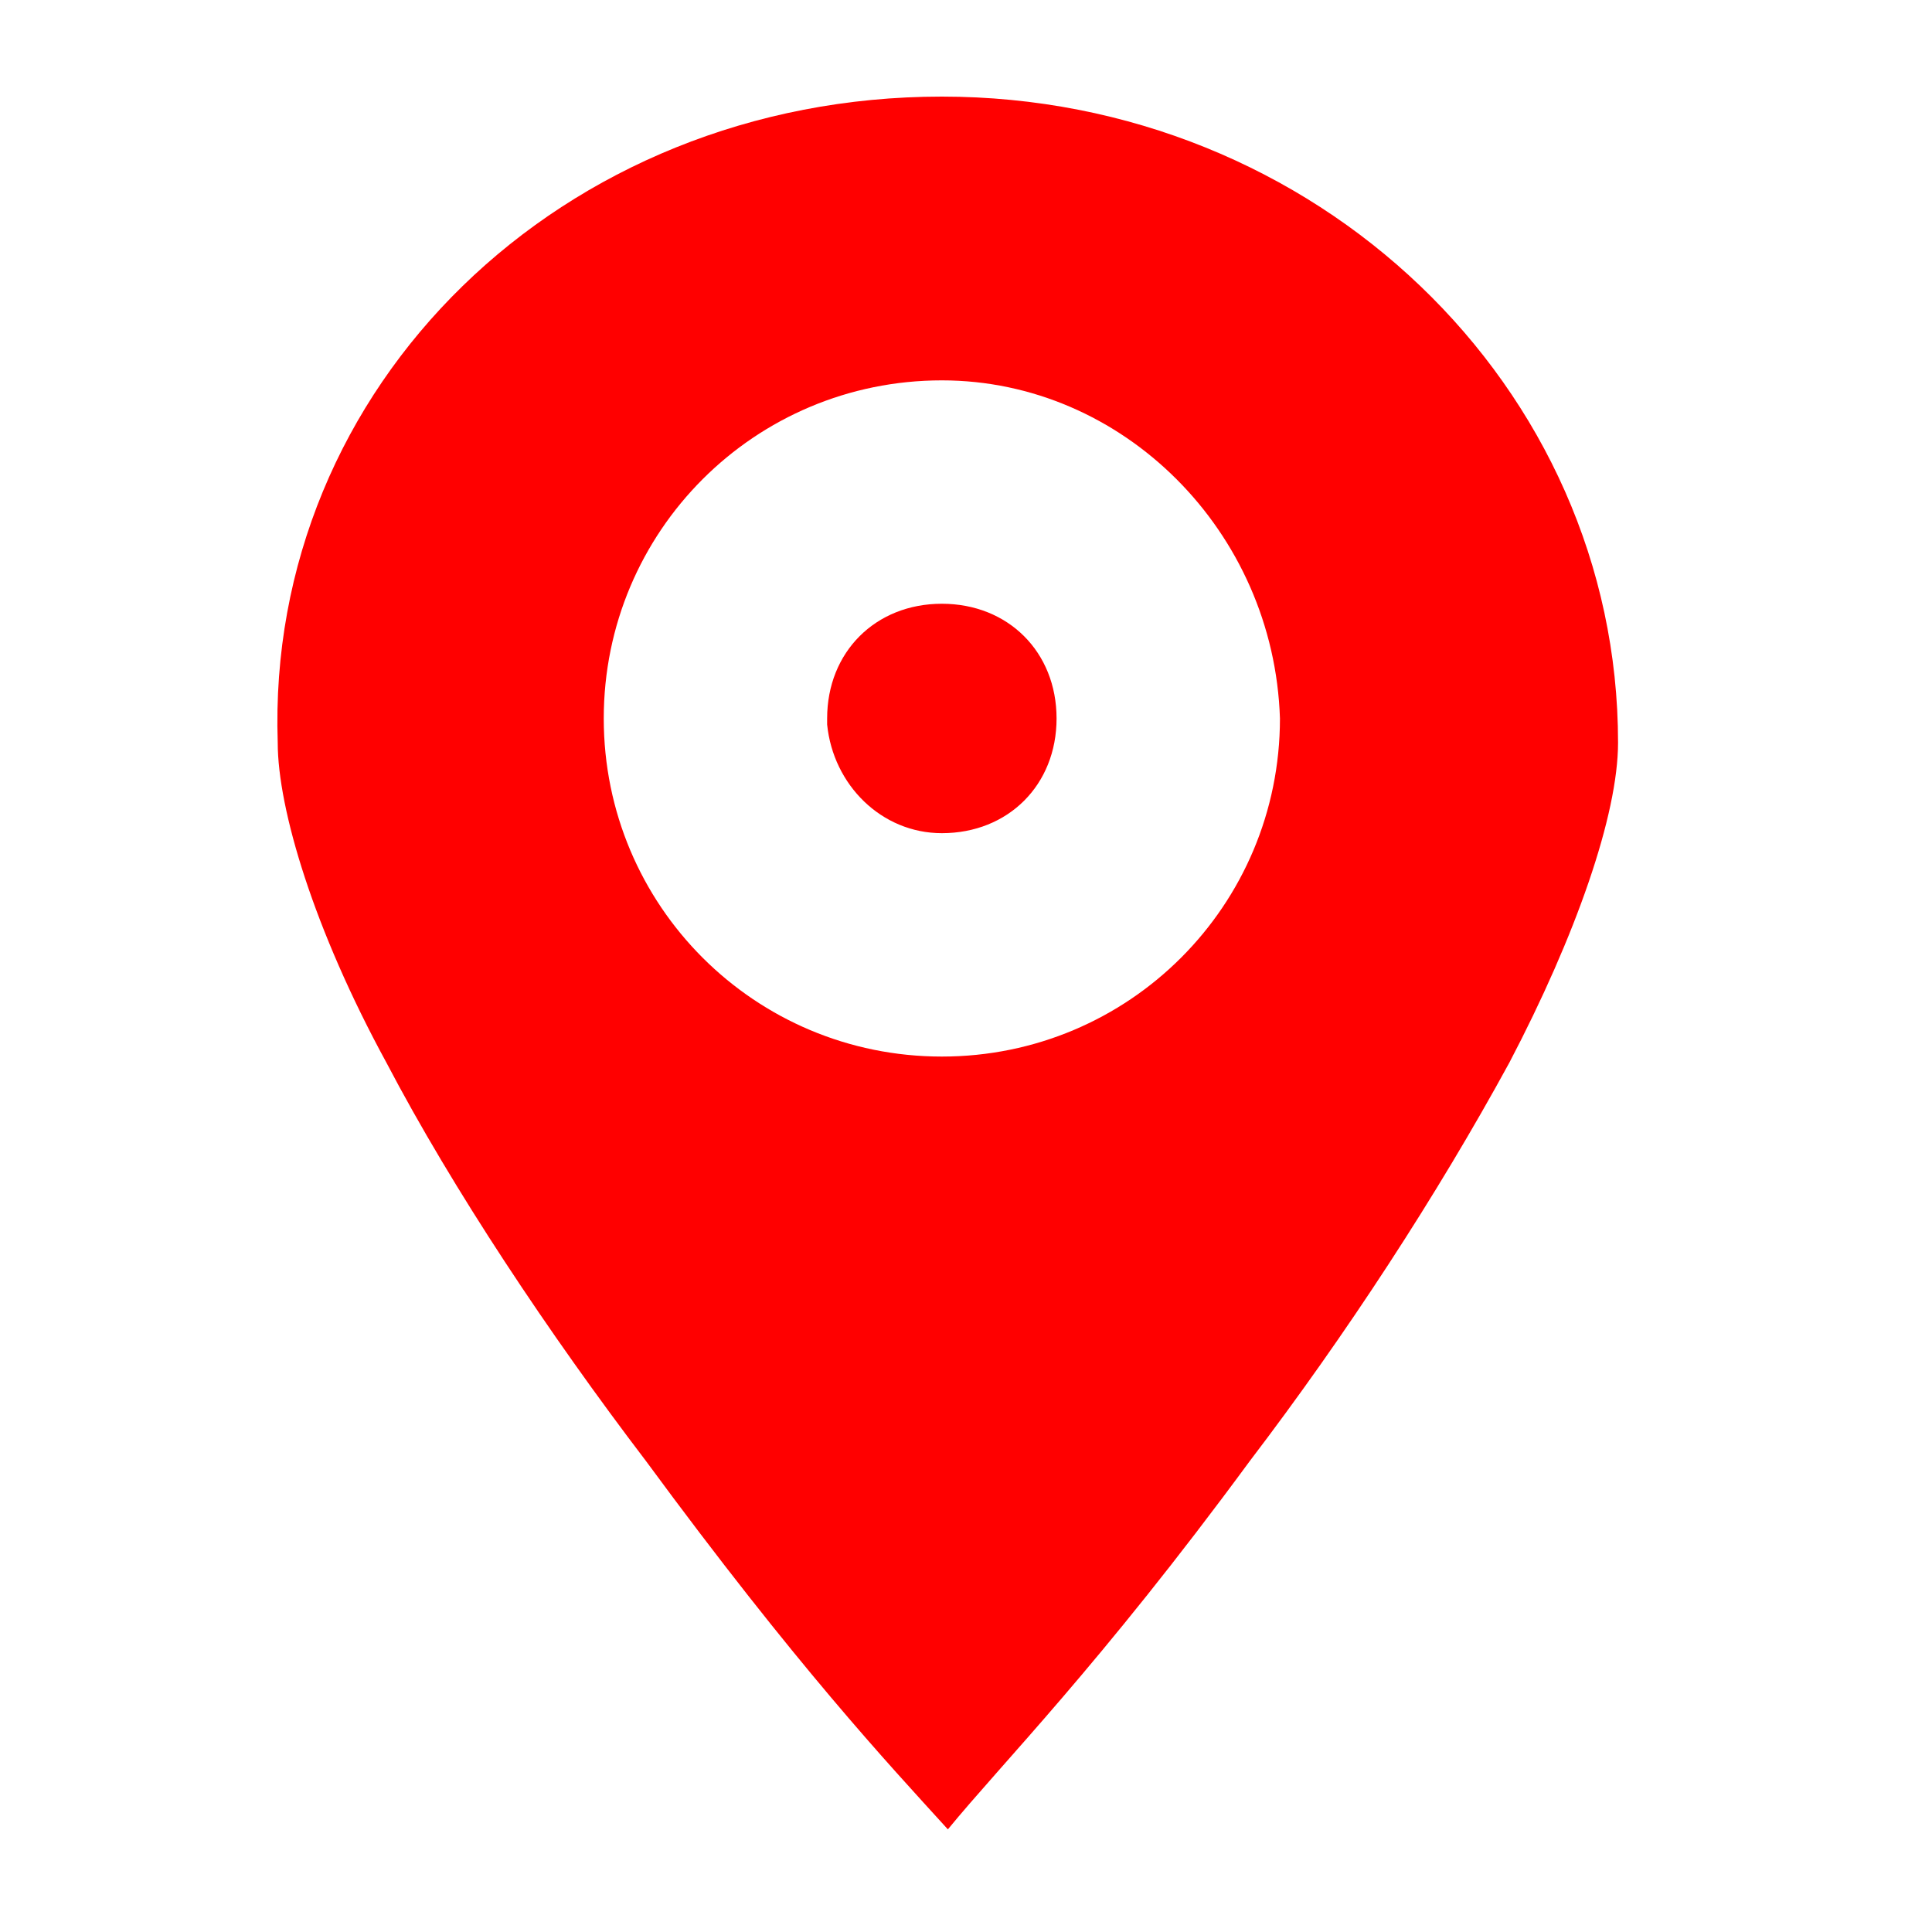 <?xml version="1.0" encoding="UTF-8"?> <svg xmlns="http://www.w3.org/2000/svg" xmlns:xlink="http://www.w3.org/1999/xlink" version="1.1" id="location" x="0px" y="0px" viewBox="0 0 32 32" style="enable-background:new 0 0 32 32;" xml:space="preserve"> <style type="text/css"> .st0{fill:#FF0000;} </style> <path class="st0" d="M15.6,1.6c6.2,0,11.2,4.8,11.2,10.7c0,1.2-0.7,3.2-1.8,5.3c-1.2,2.2-2.7,4.5-4.3,6.6c-2.5,3.4-4.1,5-5,6.1 c-1-1.1-2.5-2.7-5-6.1c-1.6-2.1-3.2-4.5-4.3-6.6c-1.2-2.2-1.8-4.2-1.8-5.3C4.4,6.4,9.3,1.6,15.6,1.6z M15.6,6.3 c-3.1,0-5.6,2.5-5.6,5.6c0,3.1,2.5,5.6,5.6,5.6c3.1,0,5.6-2.5,5.6-5.6C21.1,8.8,18.6,6.3,15.6,6.3z M15.6,10c1.1,0,1.9,0.8,1.9,1.9 s-0.8,1.9-1.9,1.9c-1,0-1.8-0.8-1.9-1.8c0,0,0,0,0-0.1C13.7,10.8,14.5,10,15.6,10z"></path> </svg> 